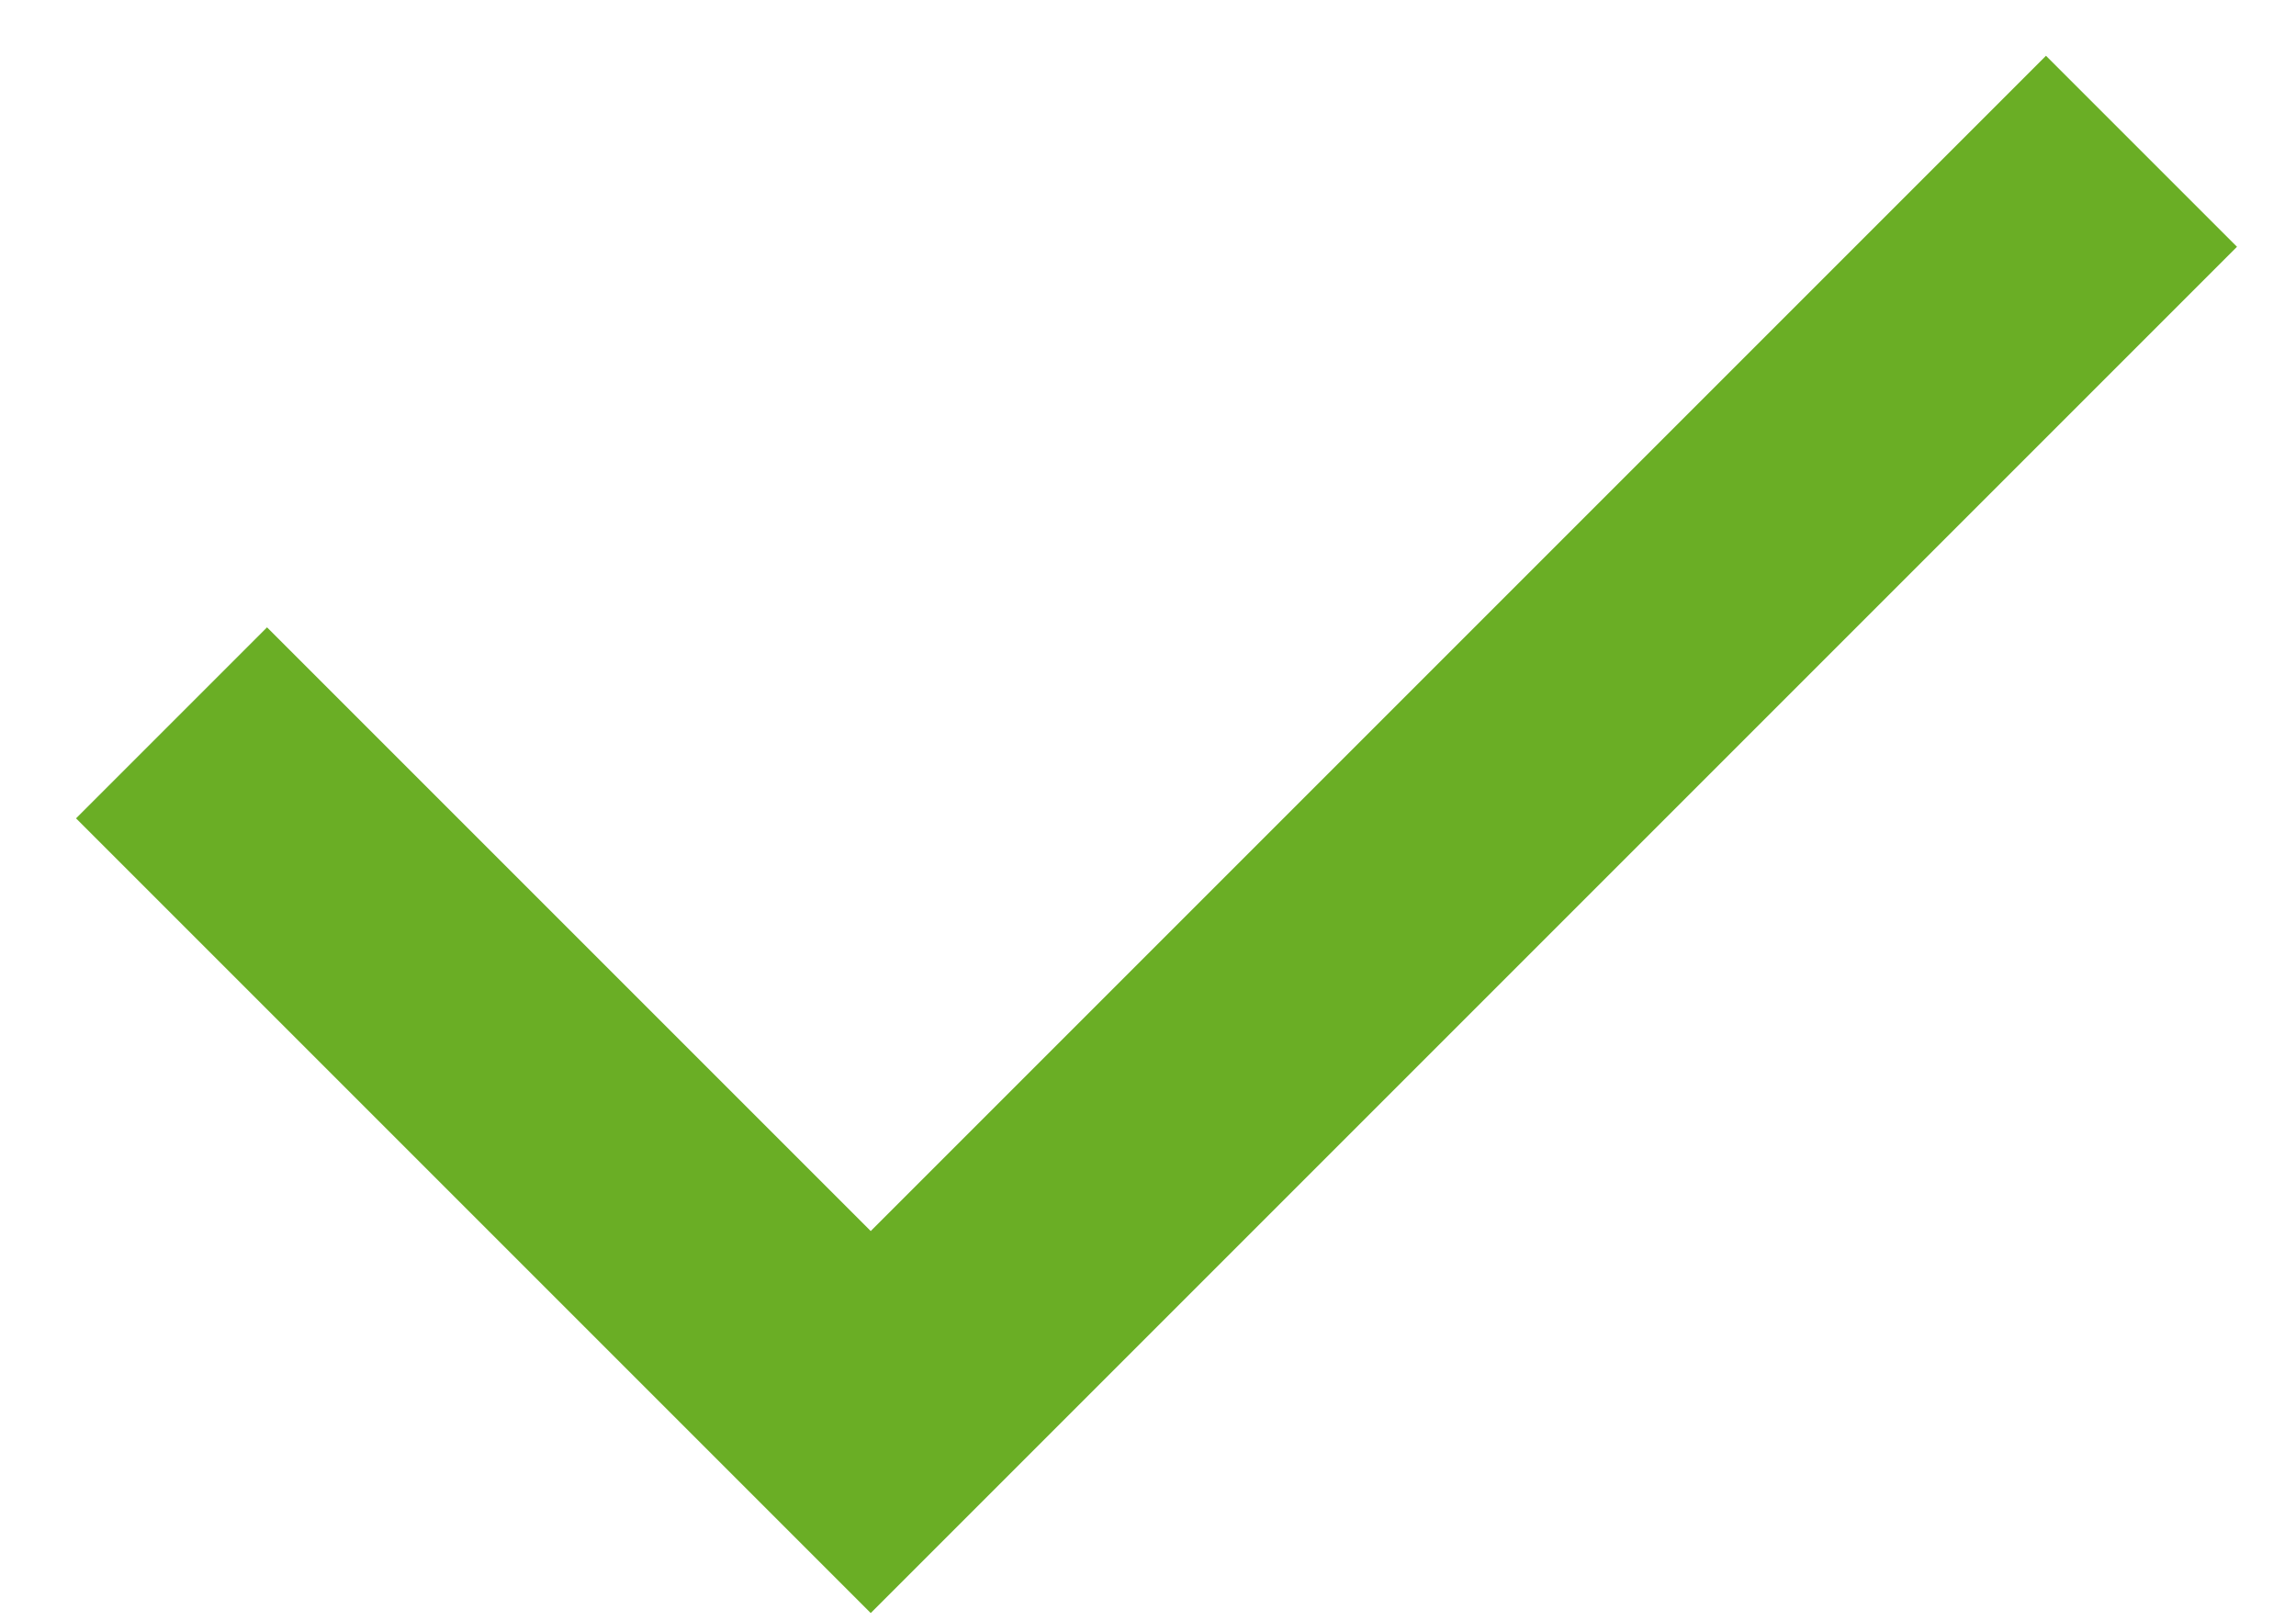 <?xml version="1.0" encoding="UTF-8"?>
<svg id="SVGDoc" width="17" height="12" xmlns="http://www.w3.org/2000/svg" version="1.1" xmlns:xlink="http://www.w3.org/1999/xlink" xmlns:avocode="https://avocode.com/" viewBox="0 0 17 12"><defs></defs><desc>Generated with Avocode.</desc><g><g><title>ico/ico-check-2</title><path d="M1.27,5.352v0l5.177,5.177v0l9.409,-9.409v0" fill-opacity="0" fill="#ffffff" stroke-linejoin="miter" stroke-linecap="butt" stroke-opacity="1" stroke="#6aae25" stroke-miterlimit="50" stroke-width="2"></path></g></g></svg>
